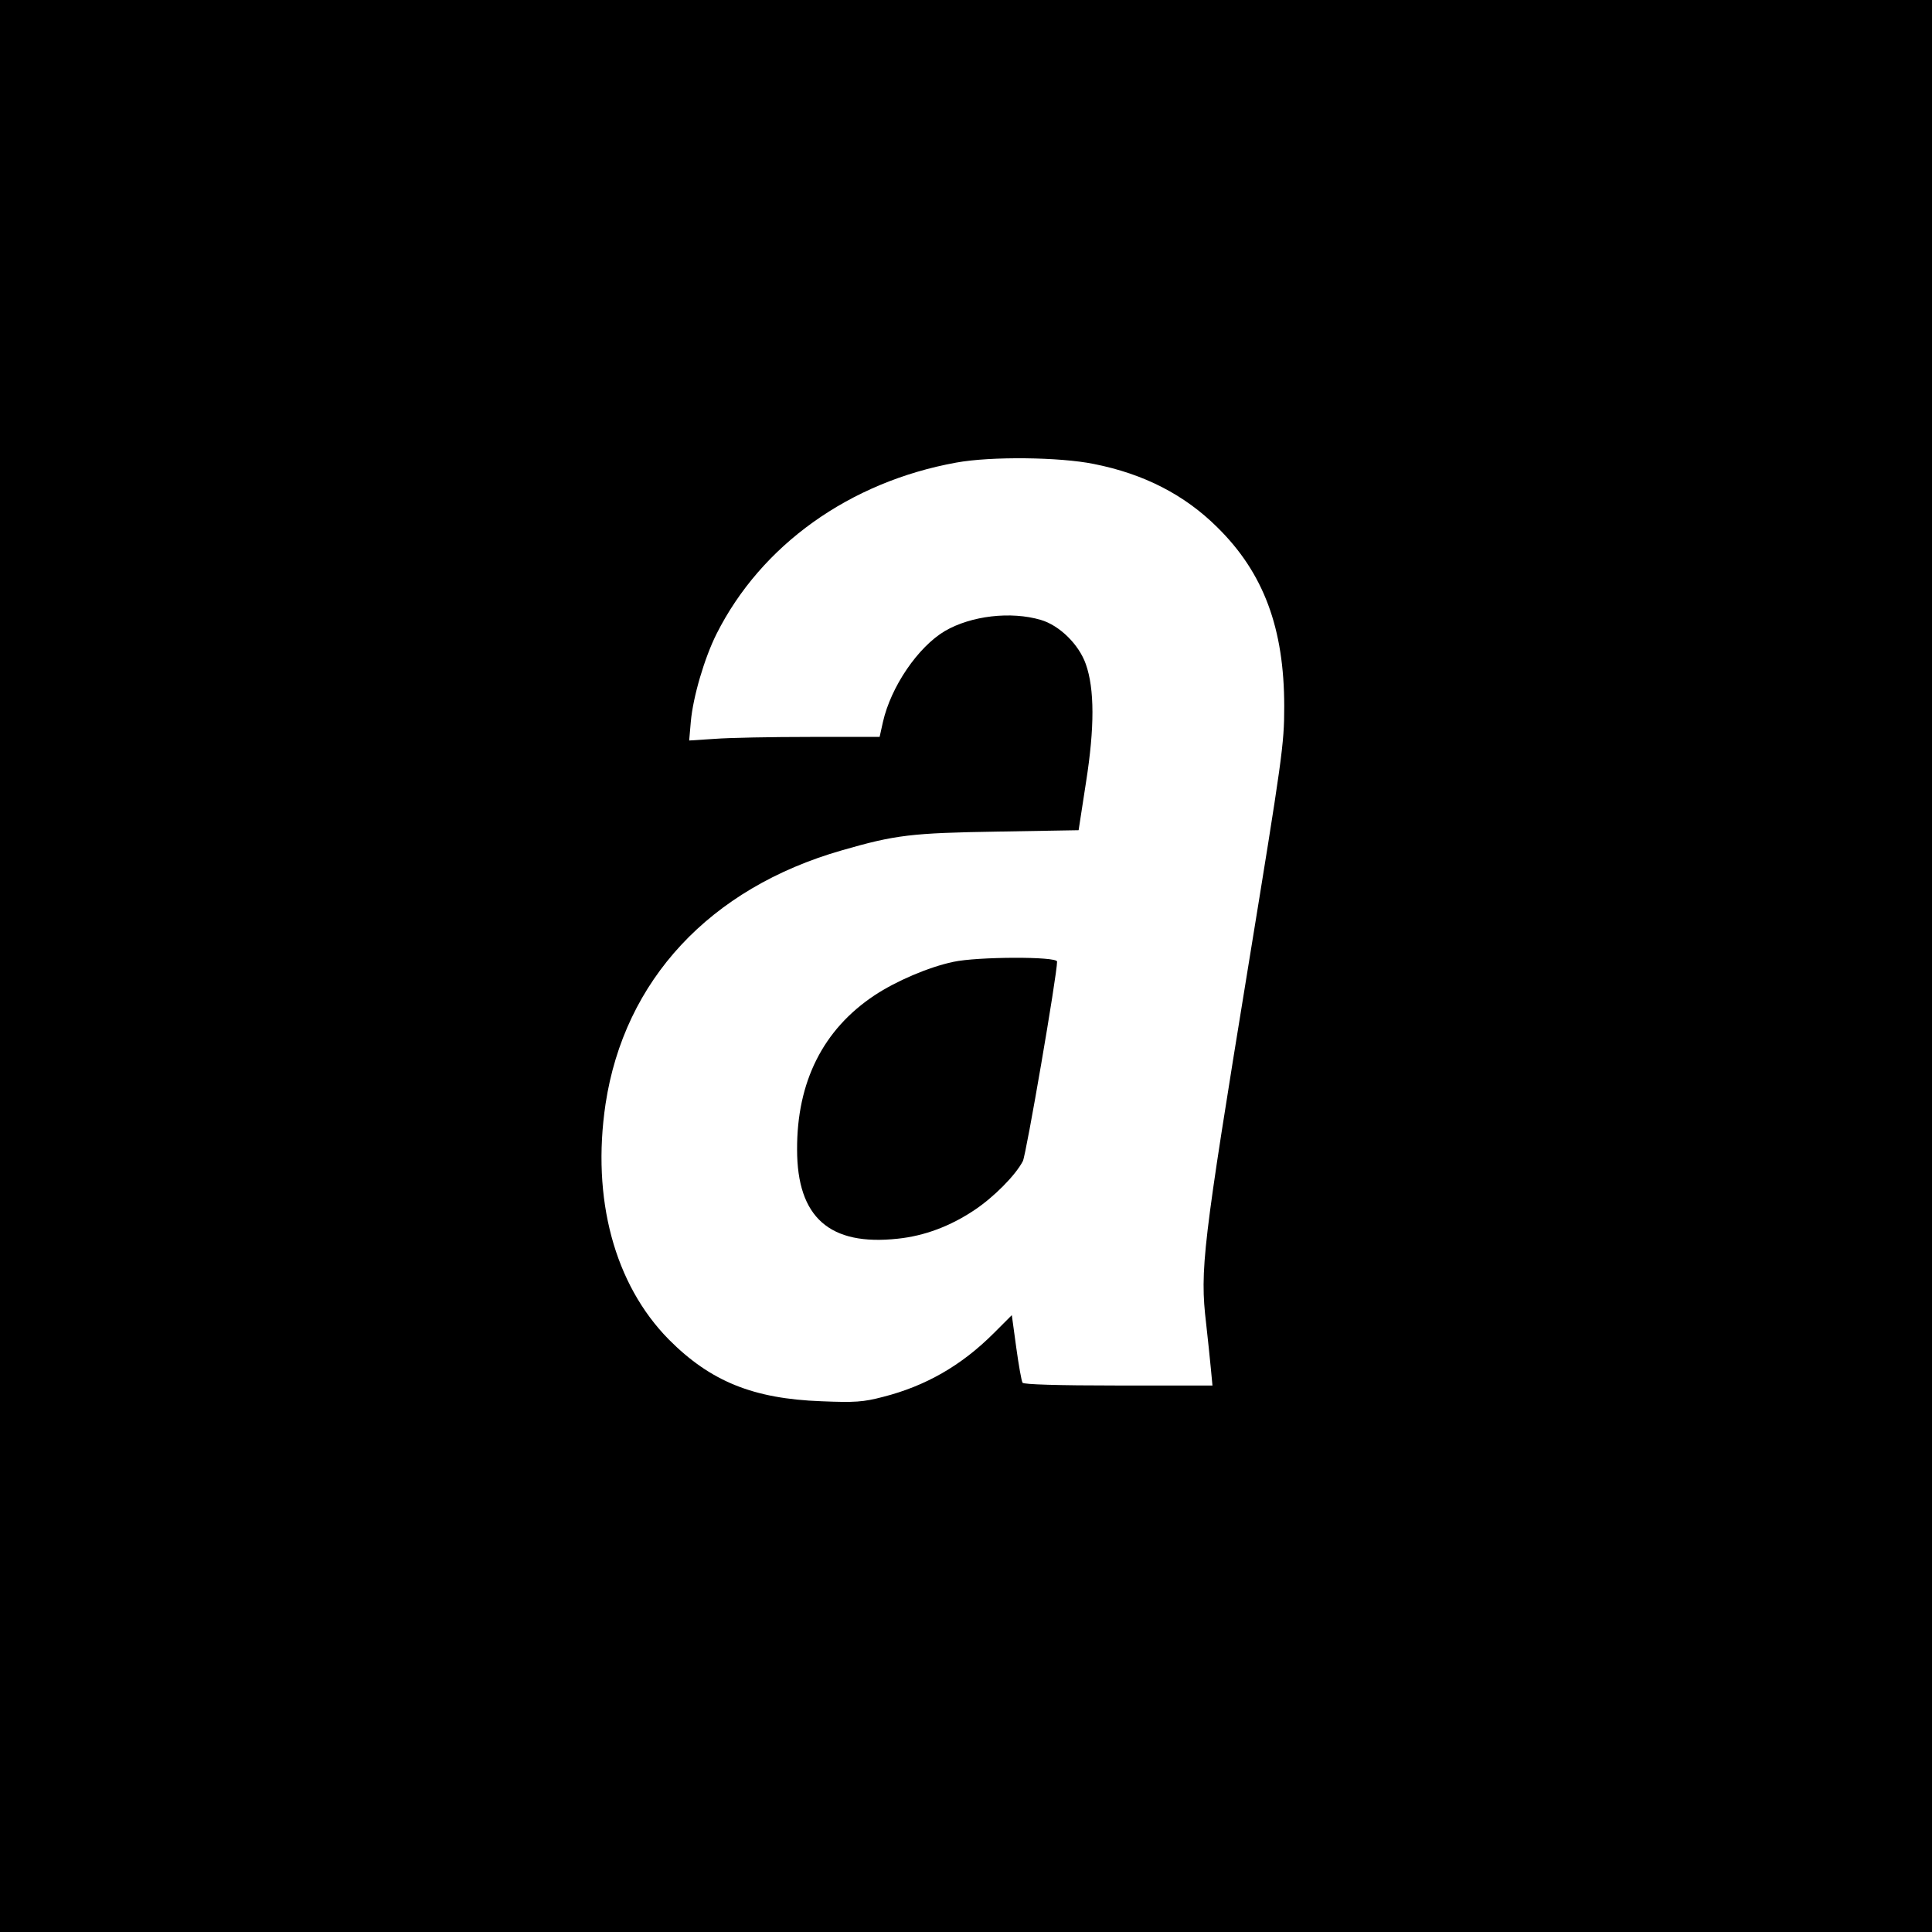 <?xml version="1.0" standalone="no"?>
<!DOCTYPE svg PUBLIC "-//W3C//DTD SVG 20010904//EN"
 "http://www.w3.org/TR/2001/REC-SVG-20010904/DTD/svg10.dtd">
<svg version="1.0" xmlns="http://www.w3.org/2000/svg"
 width="700pt" height="700pt" viewBox="0 0 700 700"
 preserveAspectRatio="xMidYMid meet">
<g transform="translate(0,700) scale(0.1,-0.1)"
fill="#000000" stroke="none">
<path d="M0 3500 l0 -3500 3500 0 3500 0 0 3500 0 3500 -3500 0 -3500 0 0
-3500z m3963 1819 c182 -36 329 -112 447 -229 169 -166 243 -367 243 -650 0
-138 -7 -184 -131 -945 -165 -1012 -175 -1095 -152 -1290 6 -55 14 -128 17
-162 l6 -63 -341 0 c-222 0 -343 4 -347 10 -4 6 -14 63 -23 128 l-16 117 -66
-66 c-117 -117 -247 -191 -400 -230 -72 -19 -103 -21 -224 -16 -247 9 -402 72
-553 224 -197 200 -280 510 -229 853 68 449 378 782 856 919 194 56 252 63
566 68 l292 5 27 175 c31 197 31 337 -1 427 -25 71 -95 140 -163 160 -109 32
-252 15 -347 -40 -98 -58 -196 -202 -225 -330 l-12 -54 -252 0 c-139 0 -294
-3 -345 -7 l-93 -6 6 69 c8 89 49 229 93 317 162 322 482 551 869 621 126 23
375 20 498 -5z"/>
<path d="M3454 3515 c-90 -19 -208 -70 -285 -121 -187 -124 -282 -314 -281
-559 0 -246 118 -350 365 -323 96 10 190 45 278 104 69 46 148 125 175 177 12
23 124 675 124 723 0 19 -289 18 -376 -1z"/>
</g>
</svg>
